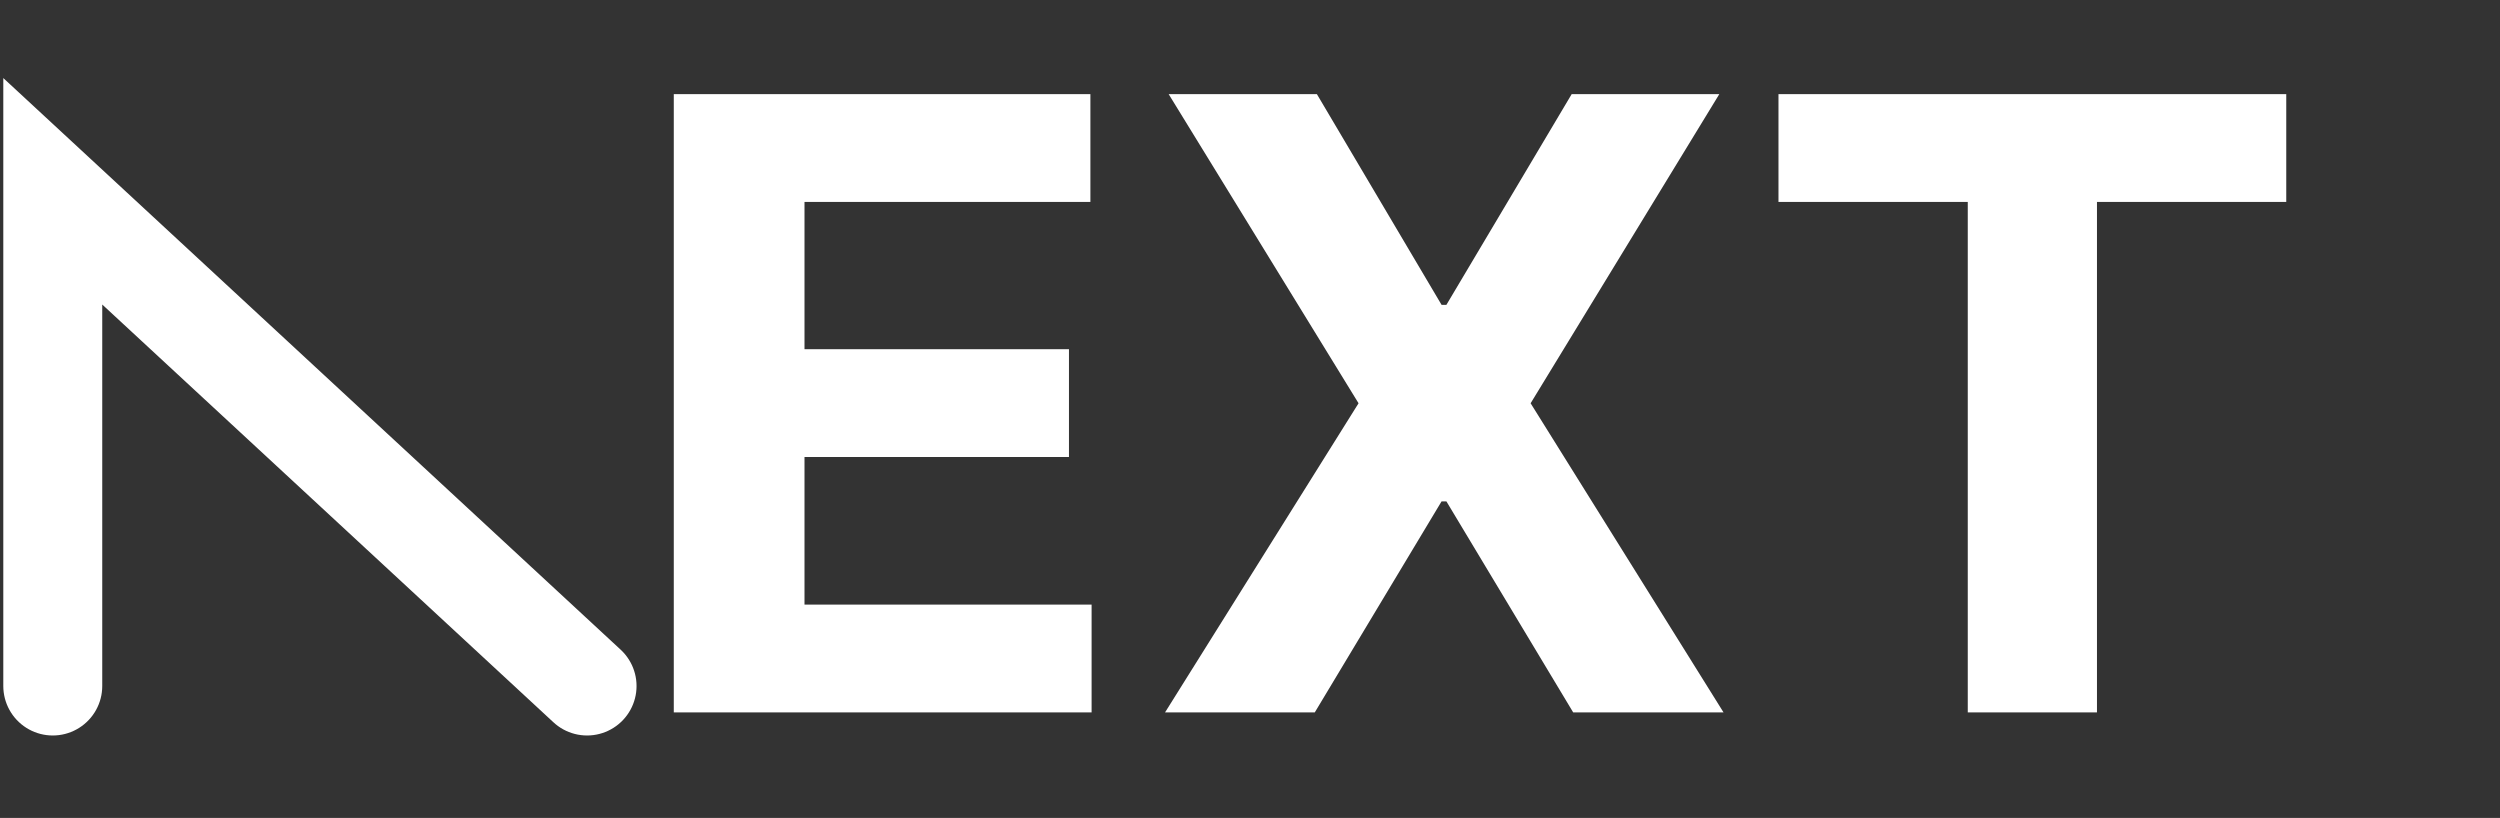 <?xml version="1.0" encoding="UTF-8"?> <svg xmlns="http://www.w3.org/2000/svg" width="379" height="124" viewBox="0 0 379 124" fill="none"><rect x="0" y="0" width="379" height="124" fill="#333333" stroke="none"/><path d="M102.146 108V14.27H165.304V30.609H121.963V52.943H162.055V69.282H121.963V91.661H165.487V108H102.146ZM199.64 14.27L218.542 46.215H219.274L238.267 14.27H260.647L232.043 61.135L261.288 108H238.496L219.274 76.009H218.542L199.32 108H176.62L205.956 61.135L177.169 14.27H199.64ZM269.617 30.609V14.27H346.596V30.609H317.901V108H298.313V30.609H269.617Z" fill="white"></path><path d="M8 104V29L89 104" stroke="white" stroke-width="15" stroke-linecap="round"></path></svg> 